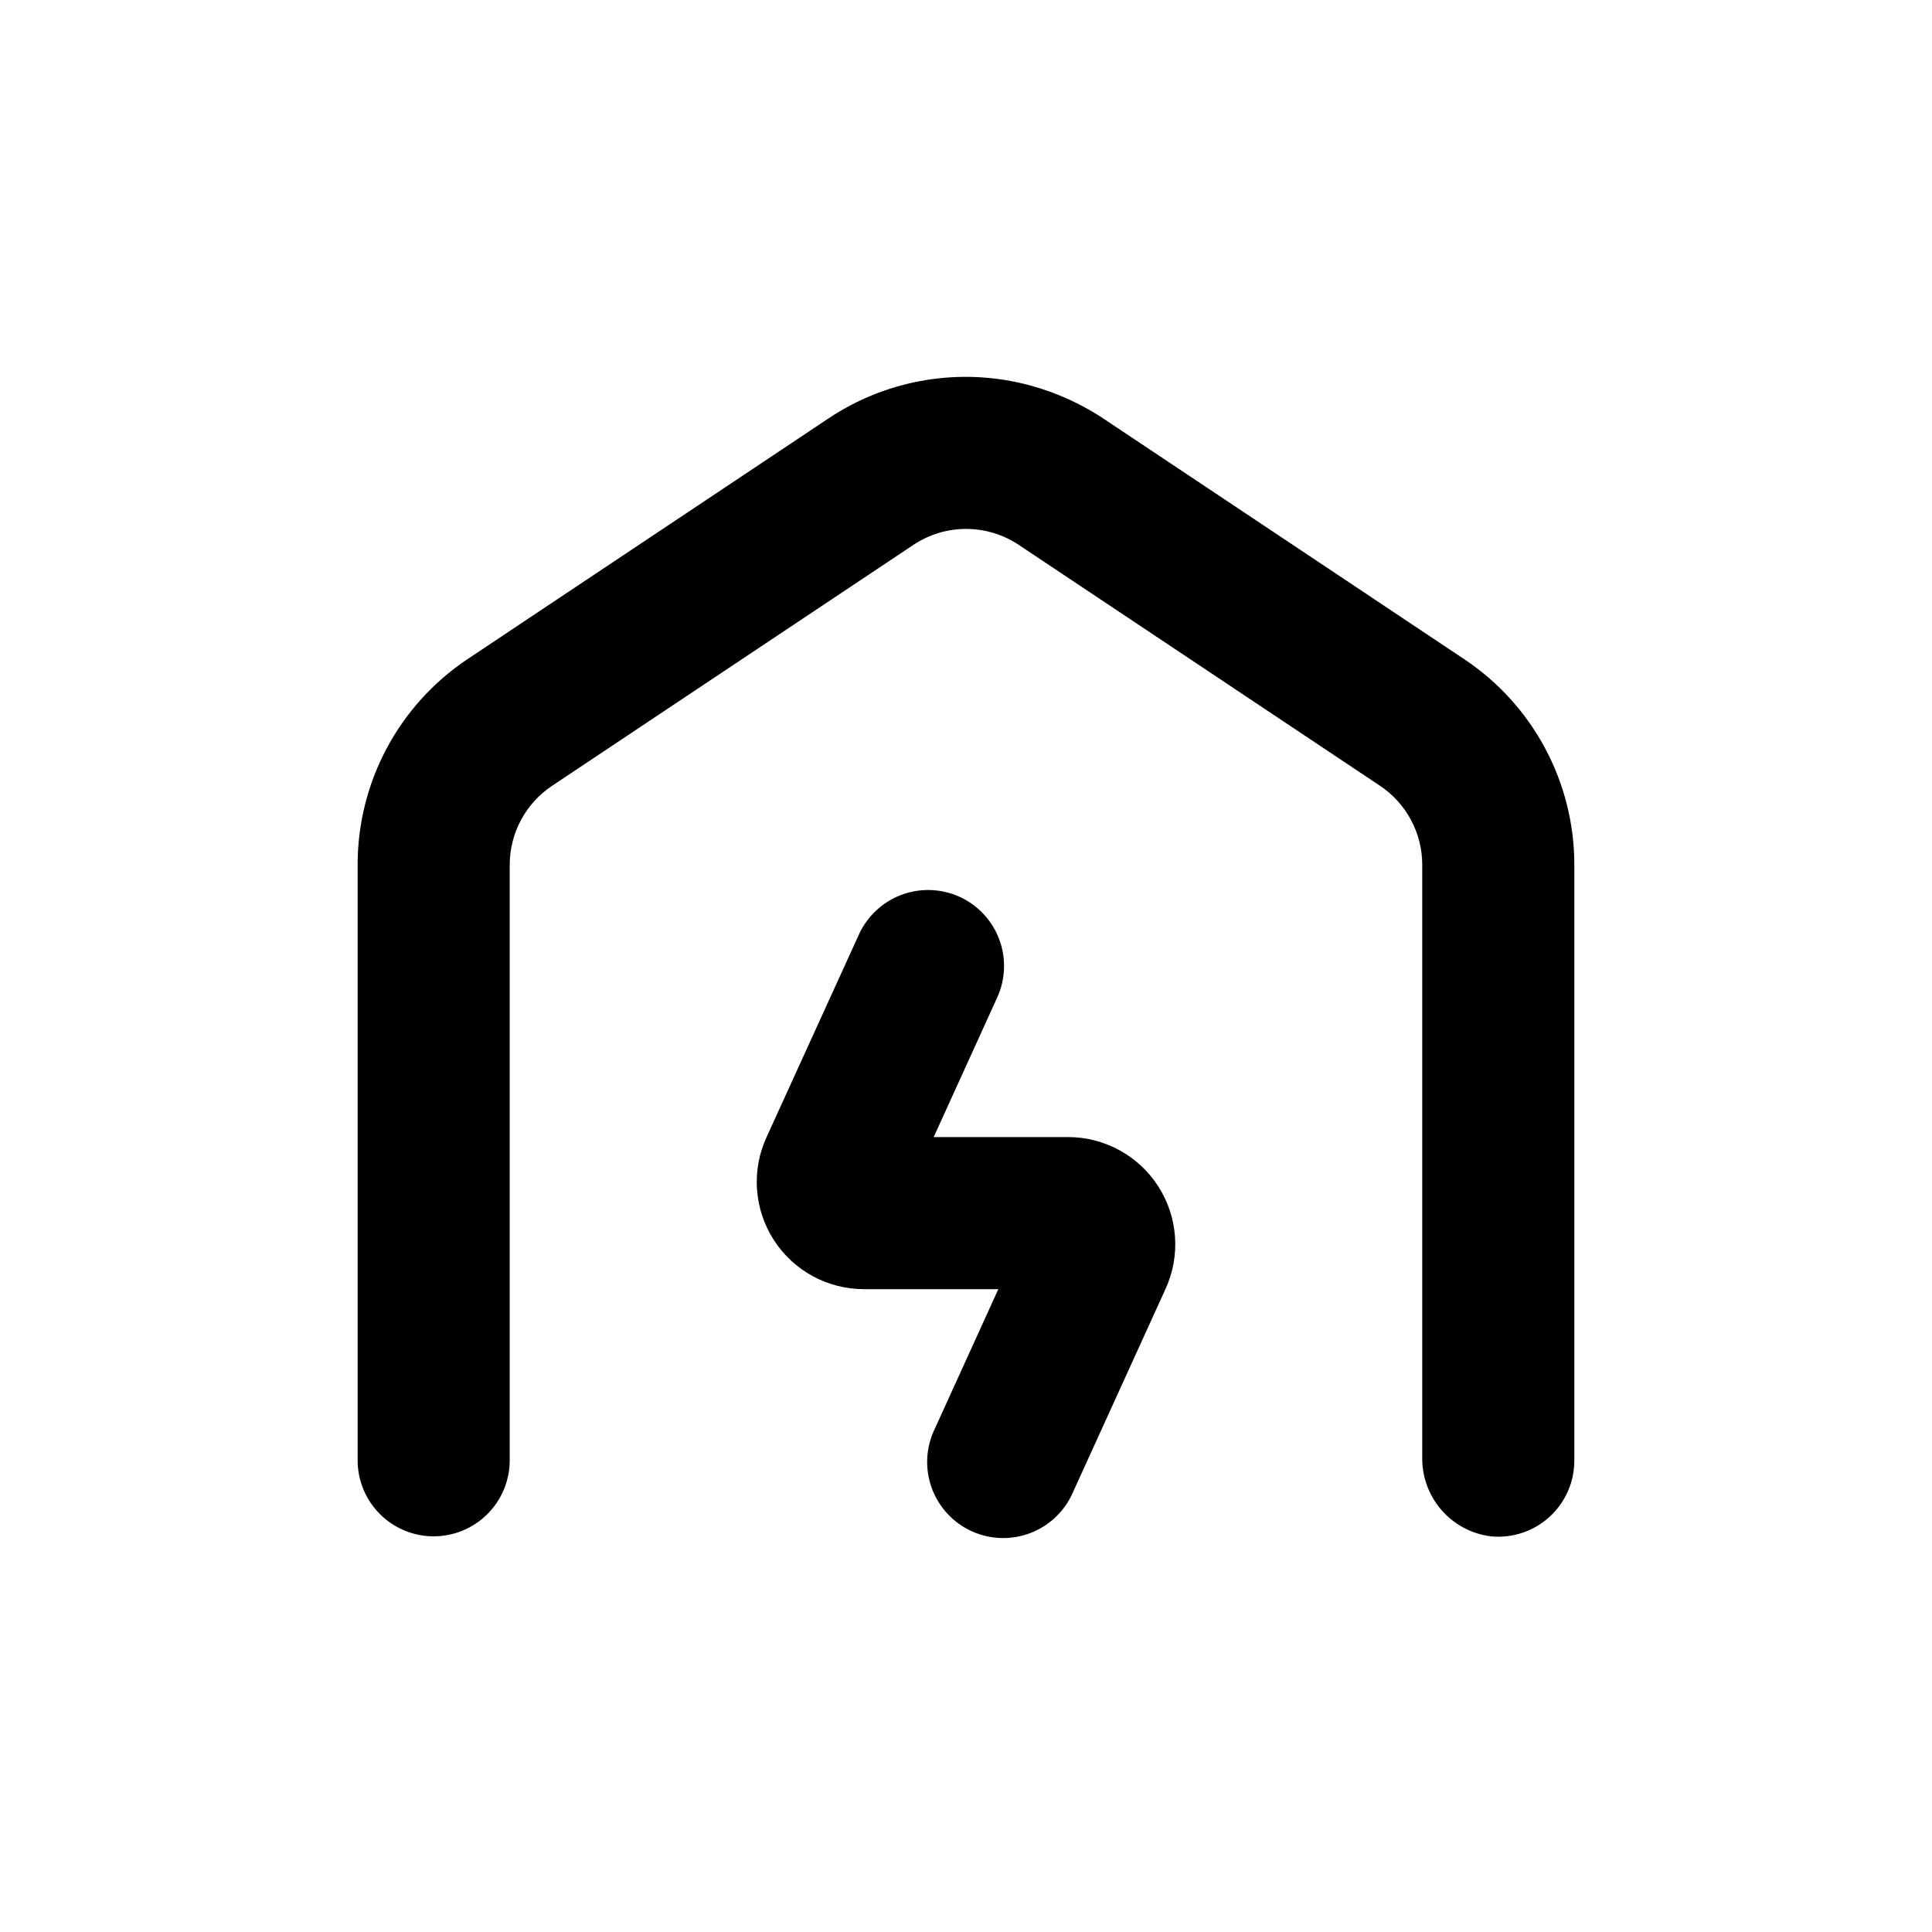 <?xml version="1.0" encoding="UTF-8"?>
<!-- Uploaded to: ICON Repo, www.iconrepo.com, Generator: ICON Repo Mixer Tools -->
<svg fill="#000000" width="800px" height="800px" version="1.1" viewBox="144 144 512 512" xmlns="http://www.w3.org/2000/svg">
 <g>
  <path d="m398.29 381.66c-4.875-2.211-10.434-2.394-15.441-0.504-5.012 1.891-9.062 5.699-11.262 10.578l-24.434 53.605c-4.055 8.805-3.344 19.07 1.887 27.23 5.234 8.16 14.266 13.09 23.961 13.074h35.566l-16.828 36.98c-2.379 4.891-2.684 10.531-0.844 15.648 1.84 5.117 5.672 9.273 10.621 11.523 4.949 2.254 10.598 2.406 15.664 0.43 5.066-1.977 9.121-5.918 11.238-10.926l24.434-53.656c4.055-8.801 3.344-19.066-1.887-27.227-5.234-8.16-14.266-13.09-23.957-13.078h-35.57l16.828-36.98v0.004c2.219-4.863 2.414-10.41 0.543-15.418-1.871-5.008-5.656-9.066-10.52-11.285z"/>
  <path d="m258.93 551.14c5.344 0 10.469-2.121 14.25-5.902 3.777-3.777 5.902-8.906 5.902-14.25v-157.79c0.004-8.426 4.219-16.289 11.234-20.957l95.723-63.832c4.141-2.762 9.004-4.238 13.98-4.238 4.977 0 9.84 1.477 13.98 4.238l95.723 63.832c6.996 4.68 11.191 12.543 11.188 20.957v156.94c-0.102 5.129 1.699 10.117 5.059 13.996s8.035 6.379 13.129 7.012c5.676 0.559 11.32-1.316 15.535-5.16 4.219-3.84 6.609-9.289 6.582-14.992v-157.79c0.004-21.906-10.945-42.363-29.172-54.512l-94.816-63.227c-7.066-4.812-14.98-8.23-23.328-10.078-17.387-3.805-35.578-0.367-50.379 9.523l-95.723 63.832c-18.156 12.172-29.043 32.602-29.02 54.461v157.79c0 5.344 2.121 10.473 5.902 14.25 3.777 3.781 8.902 5.902 14.25 5.902z"/>
 </g>
</svg>